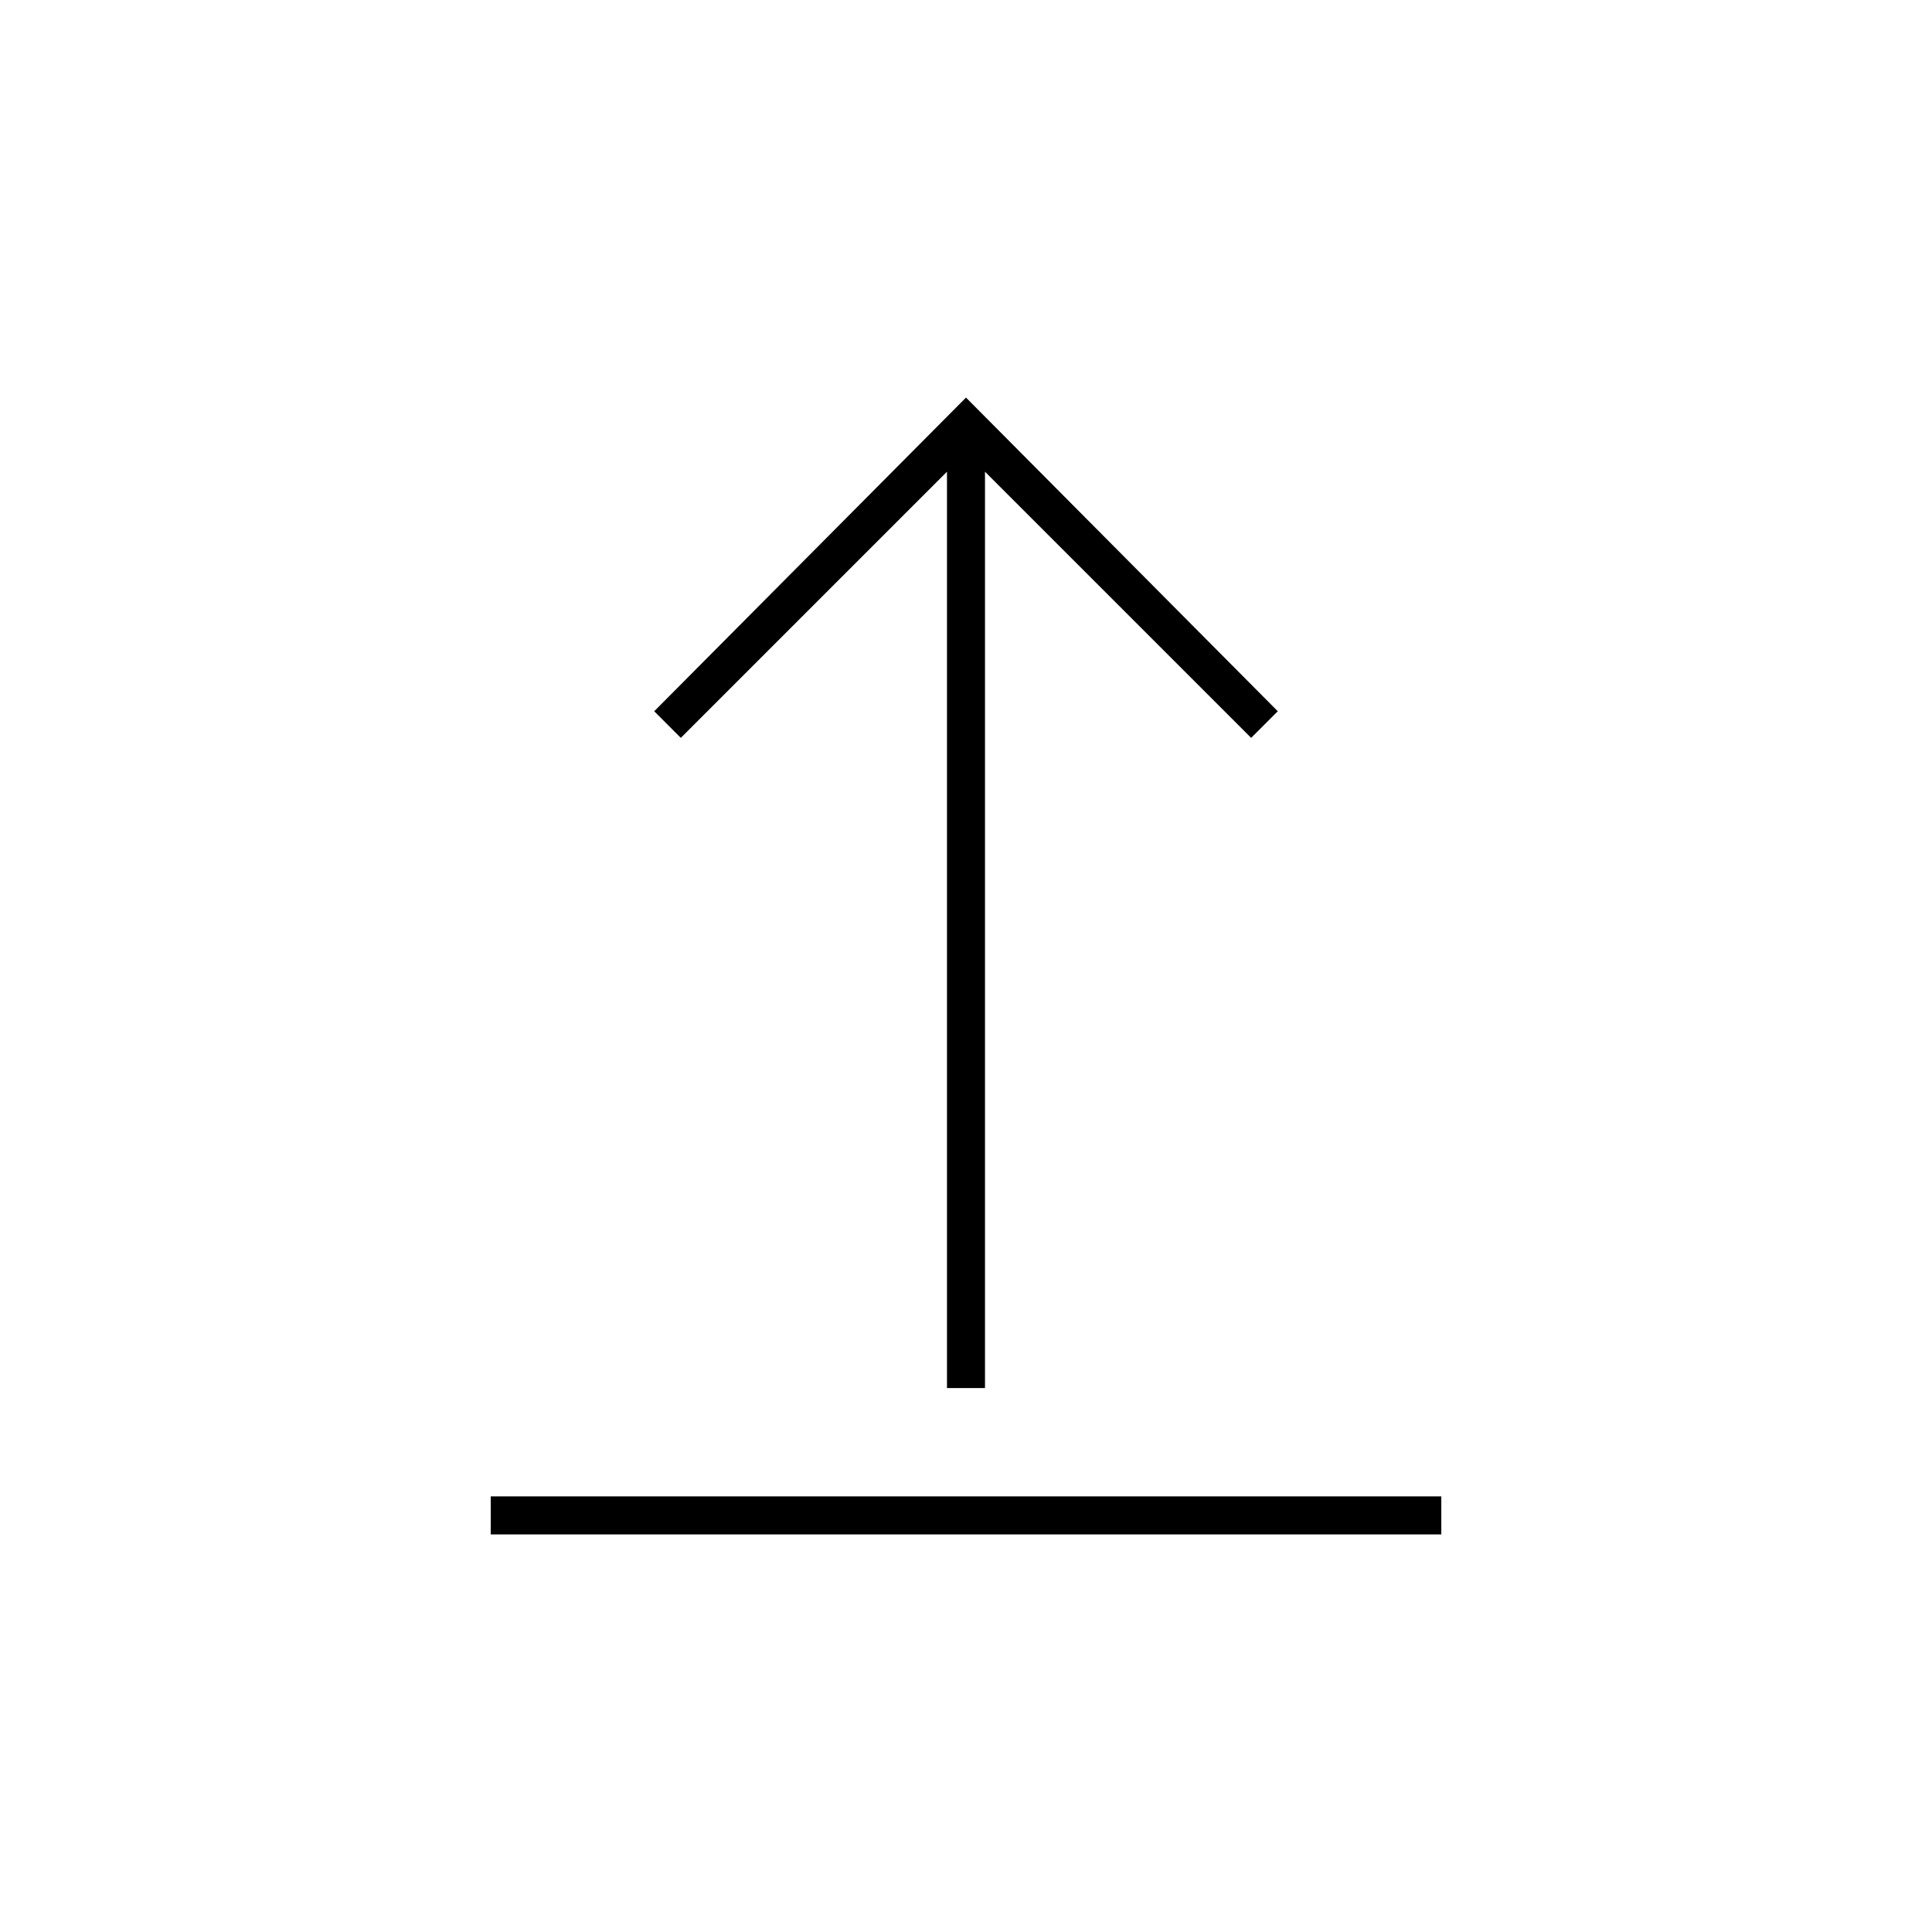 <?xml version="1.0" encoding="UTF-8"?>
<!-- Uploaded to: SVG Repo, www.svgrepo.com, Generator: SVG Repo Mixer Tools -->
<svg fill="#000000" width="800px" height="800px" version="1.1" viewBox="144 144 512 512" xmlns="http://www.w3.org/2000/svg">
 <g>
  <path d="m394.96 269.01v242.84h10.074v-242.84l70.535 70.535 7.055-7.055-82.625-83.129-82.625 83.129 7.051 7.055z"/>
  <path d="m274.05 540.56h251.91v10.078h-251.91z"/>
 </g>
</svg>